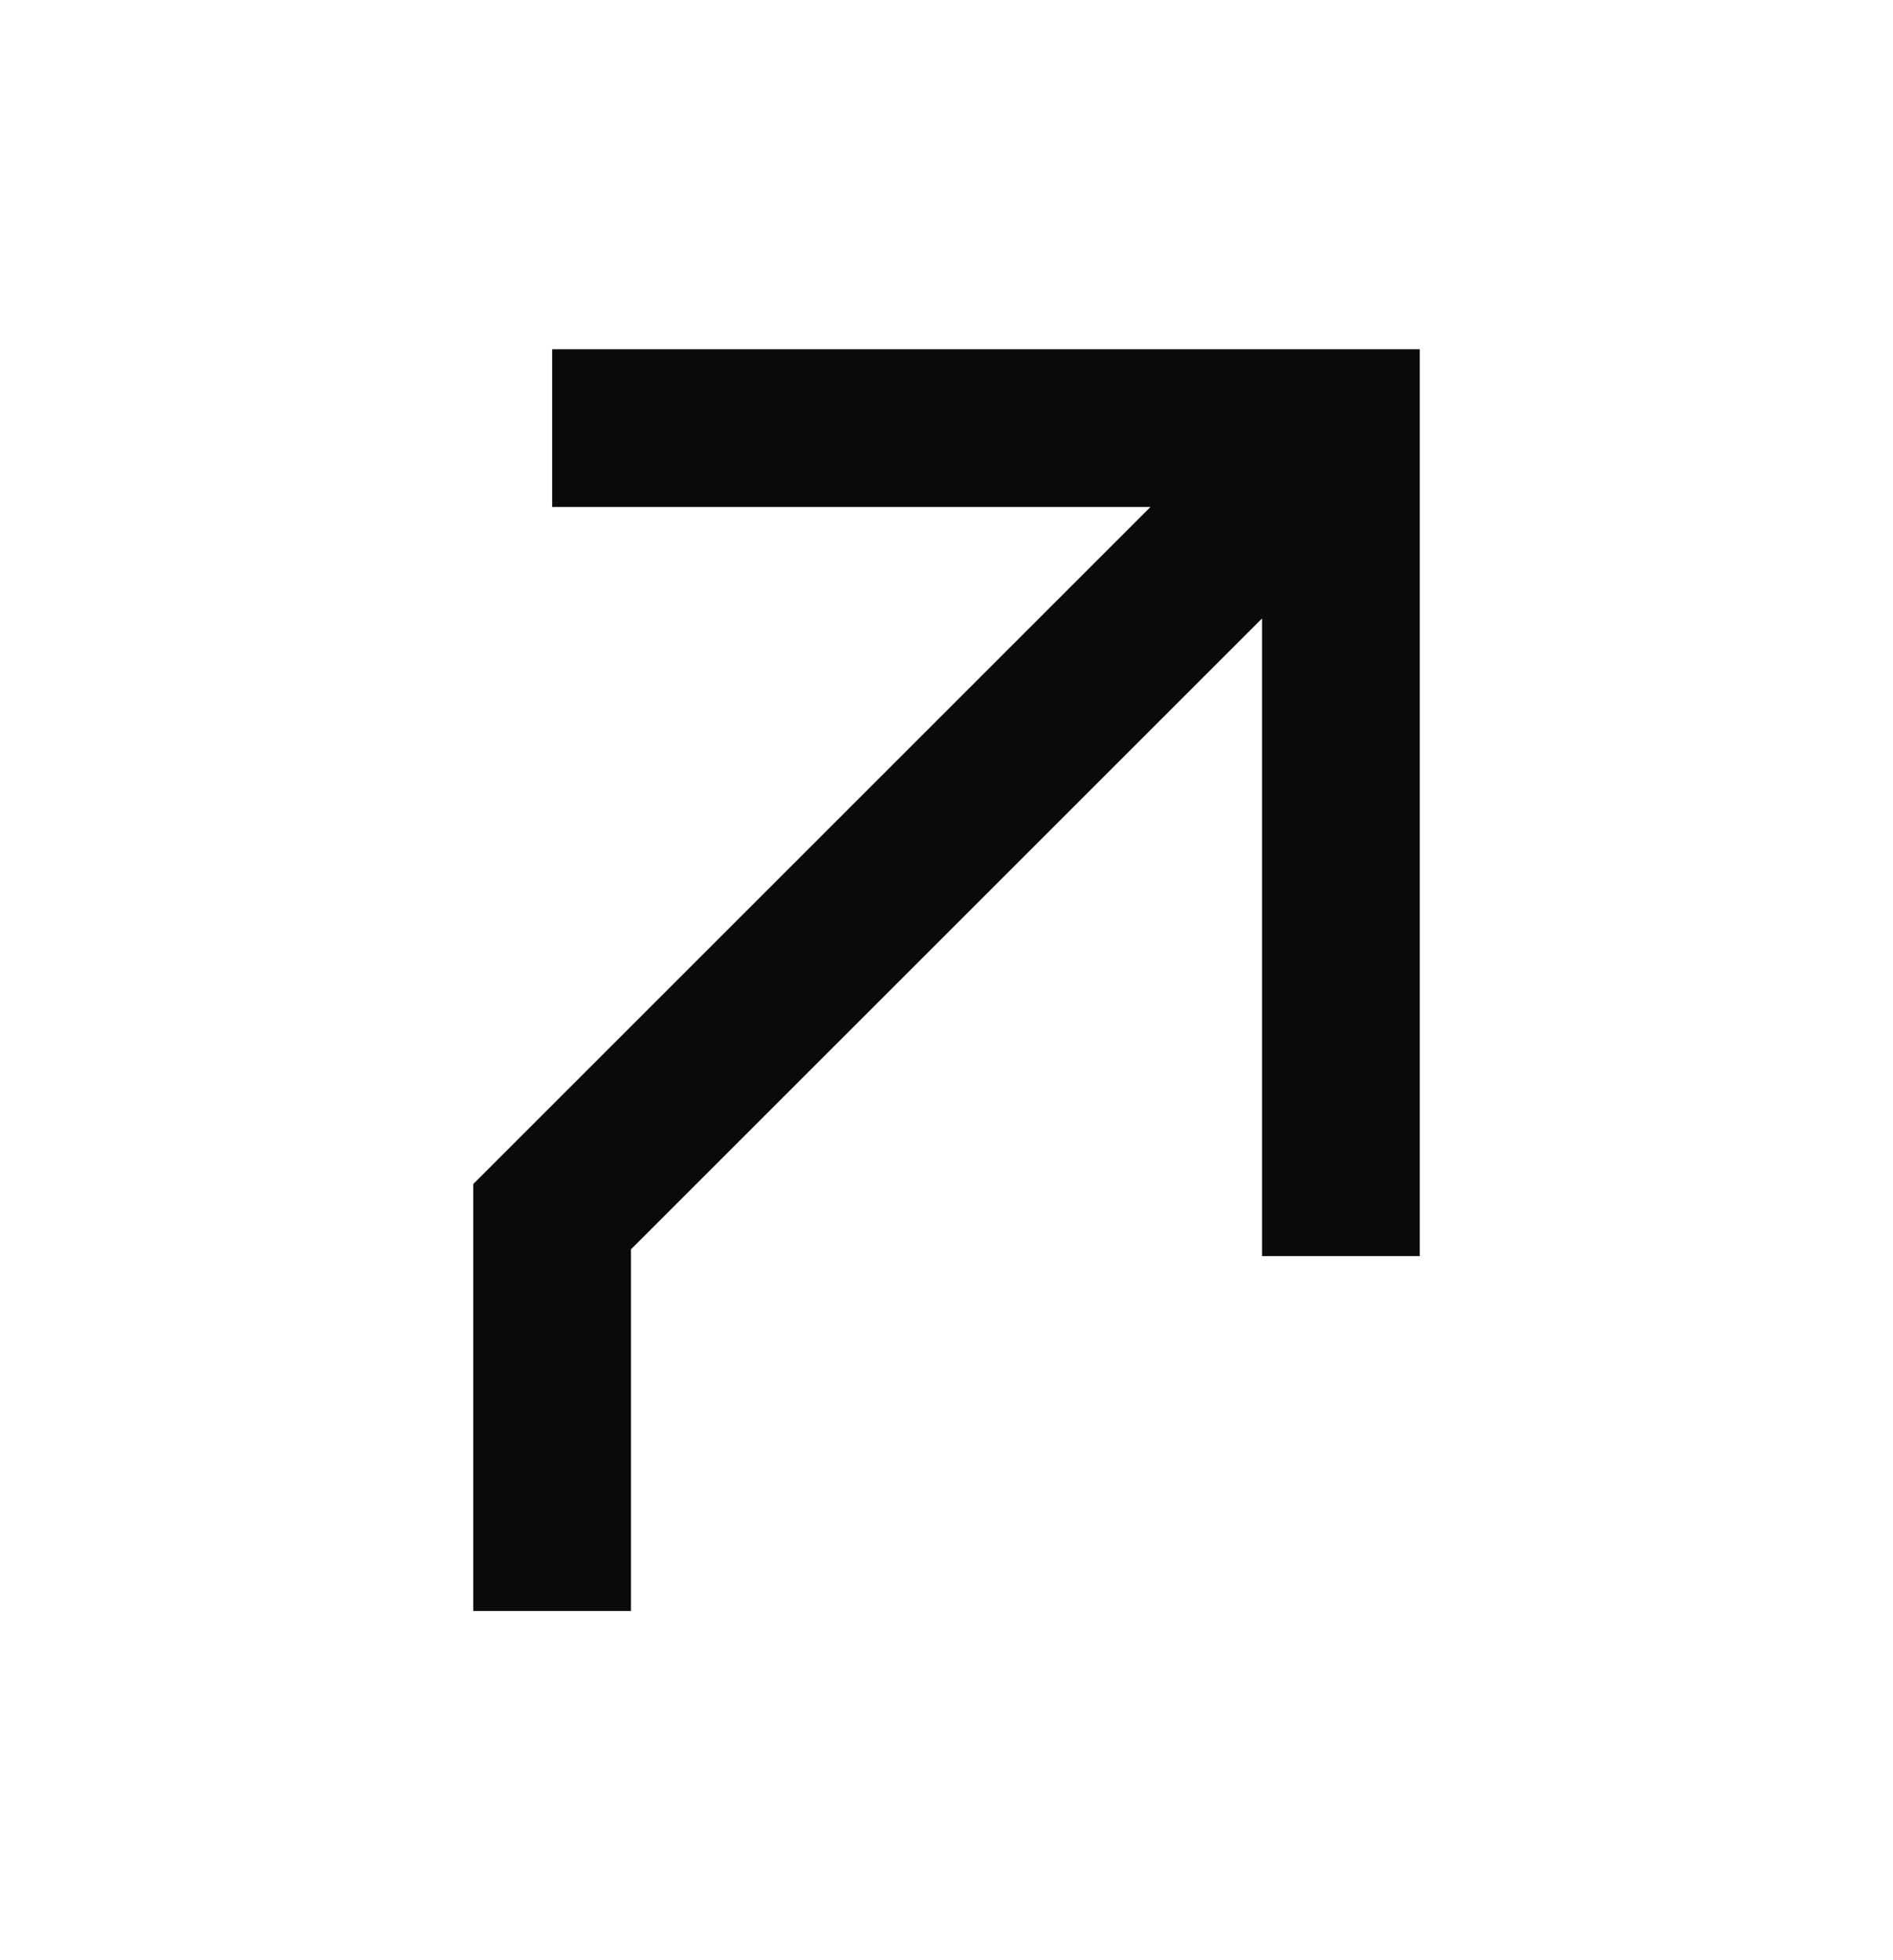 <svg width="28" height="29" viewBox="0 0 28 29" fill="none" xmlns="http://www.w3.org/2000/svg">
<path d="M8.167 5.167V7.5H17.017L7 17.517V23.833H9.333V18.483L18.667 9.15V18.583H21V5.167H8.167Z" fill="#0A0A0A"/>
</svg>
